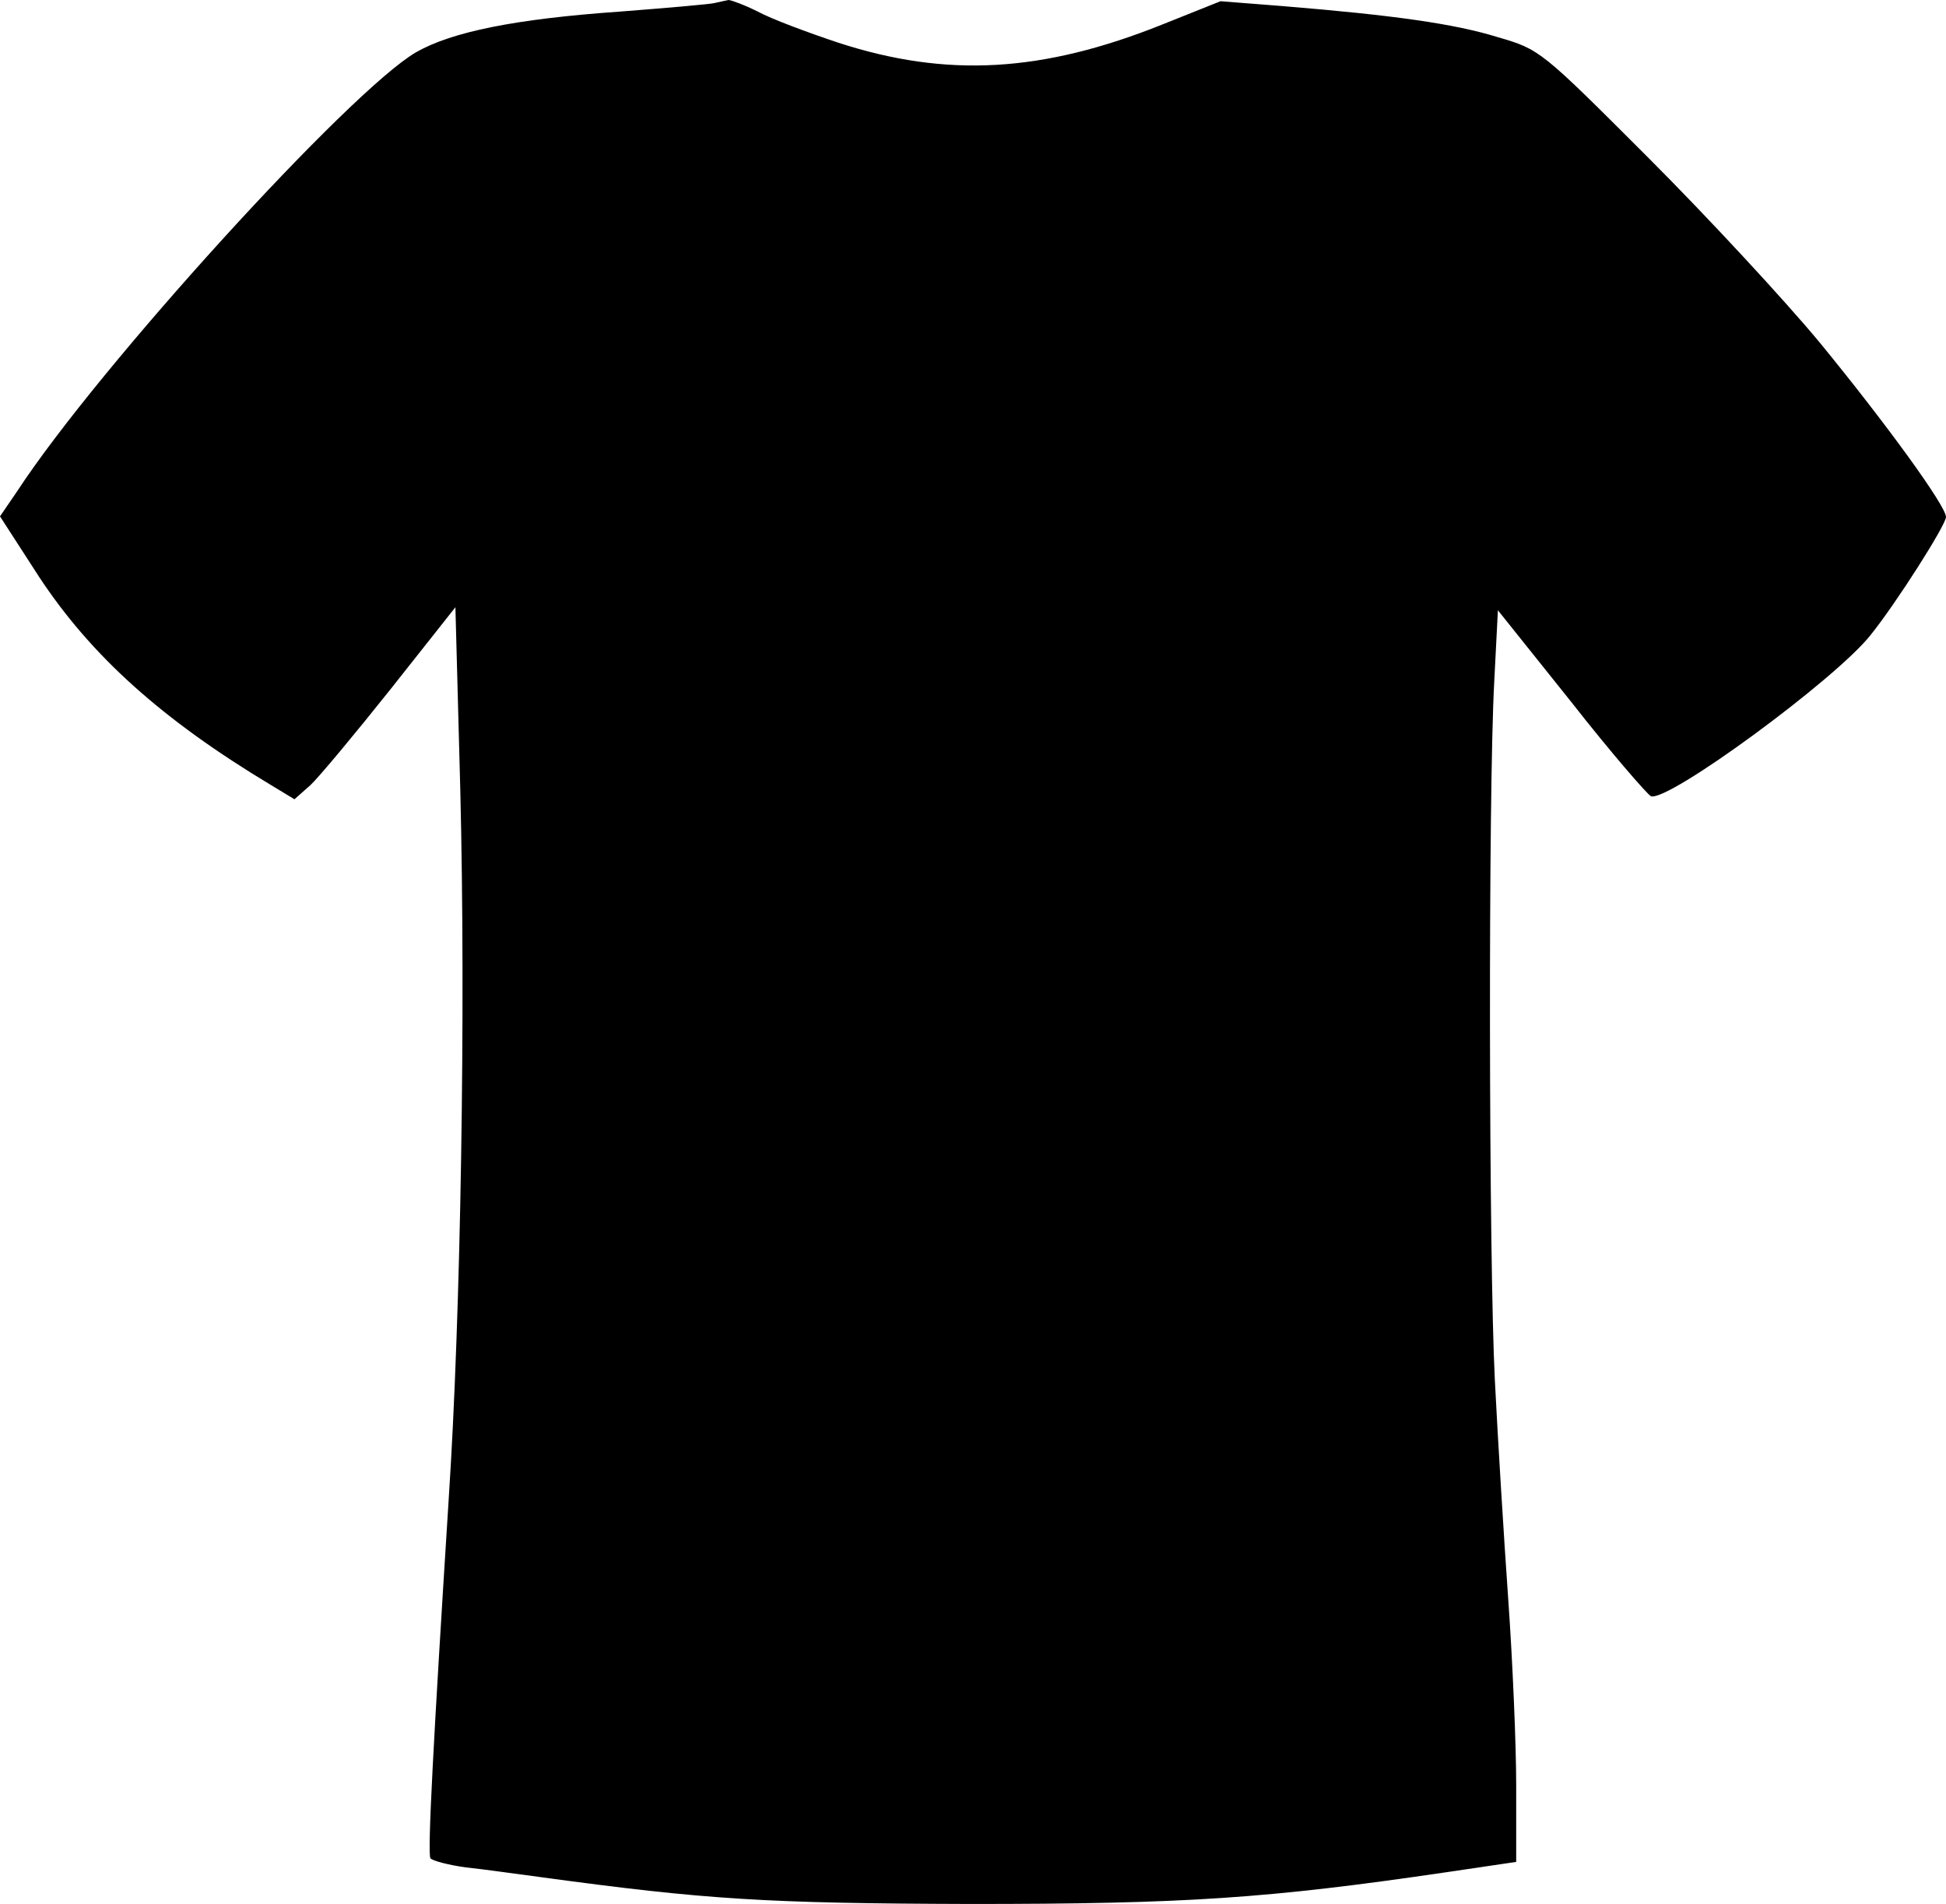 <?xml version="1.0" encoding="UTF-8" standalone="no"?>
<svg
   version="1.0"
   width="319.2pt"
   height="312.3pt"
   viewBox="0 0 319.2 312.3"
   preserveAspectRatio="xMidYMid"
   id="svg21"
   sodipodi:docname="shirts-outline_mf.svg"
   inkscape:version="1.2.2 (b0a8486541, 2022-12-01)"
   xmlns:inkscape="http://www.inkscape.org/namespaces/inkscape"
   xmlns:sodipodi="http://sodipodi.sourceforge.net/DTD/sodipodi-0.dtd"
   xmlns="http://www.w3.org/2000/svg"
   xmlns:svg="http://www.w3.org/2000/svg">
  <defs
     id="defs25" />
  <sodipodi:namedview
     id="namedview23"
     pagecolor="#ffffff"
     bordercolor="#666666"
     borderopacity="1.0"
     inkscape:showpageshadow="2"
     inkscape:pageopacity="0.0"
     inkscape:pagecheckerboard="0"
     inkscape:deskcolor="#d1d1d1"
     inkscape:document-units="pt"
     showgrid="false"
     inkscape:zoom="0.66679688"
     inkscape:cx="913.32161"
     inkscape:cy="447.66256"
     inkscape:window-width="1600"
     inkscape:window-height="820"
     inkscape:window-x="1366"
     inkscape:window-y="0"
     inkscape:window-maximized="1"
     inkscape:current-layer="svg21" />
  <g
     transform="matrix(0.1,0,0,-0.1,0.2,476.9)"
     fill="#000000"
     stroke="none"
     id="g19">
    <path
       d="m 1170,4764 c -8,-2 -78,-8 -155,-14 C 844,4738 739,4717 680,4683 572,4620 160,4168 26,3963 l -28,-41 64,-99 c 85,-129 201,-234 381,-342 l 38,-23 26,23 c 14,13 73,84 132,158 l 106,134 8,-299 c 9,-363 1,-860 -19,-1164 -25,-395 -35,-580 -30,-589 3,-4 29,-11 58,-15 29,-3 85,-11 123,-16 272,-37 369,-43 705,-44 353,0 487,9 780,52 l 115,17 v 125 c 0,69 -6,206 -13,305 -7,99 -17,261 -22,360 -10,198 -11,962 -1,1146 l 6,117 120,-150 c 65,-83 125,-152 131,-155 28,-10 302,191 360,264 42,52 124,181 124,194 0,18 -98,153 -207,286 -58,70 -185,207 -282,304 -175,175 -177,177 -246,197 -71,22 -170,36 -353,51 l -102,8 -95,-38 c -197,-79 -354,-88 -532,-30 -51,17 -110,39 -132,51 -22,11 -44,19 -48,19 -4,-1 -15,-3 -23,-5 z"
       id="path11" />
  </g>
</svg>

